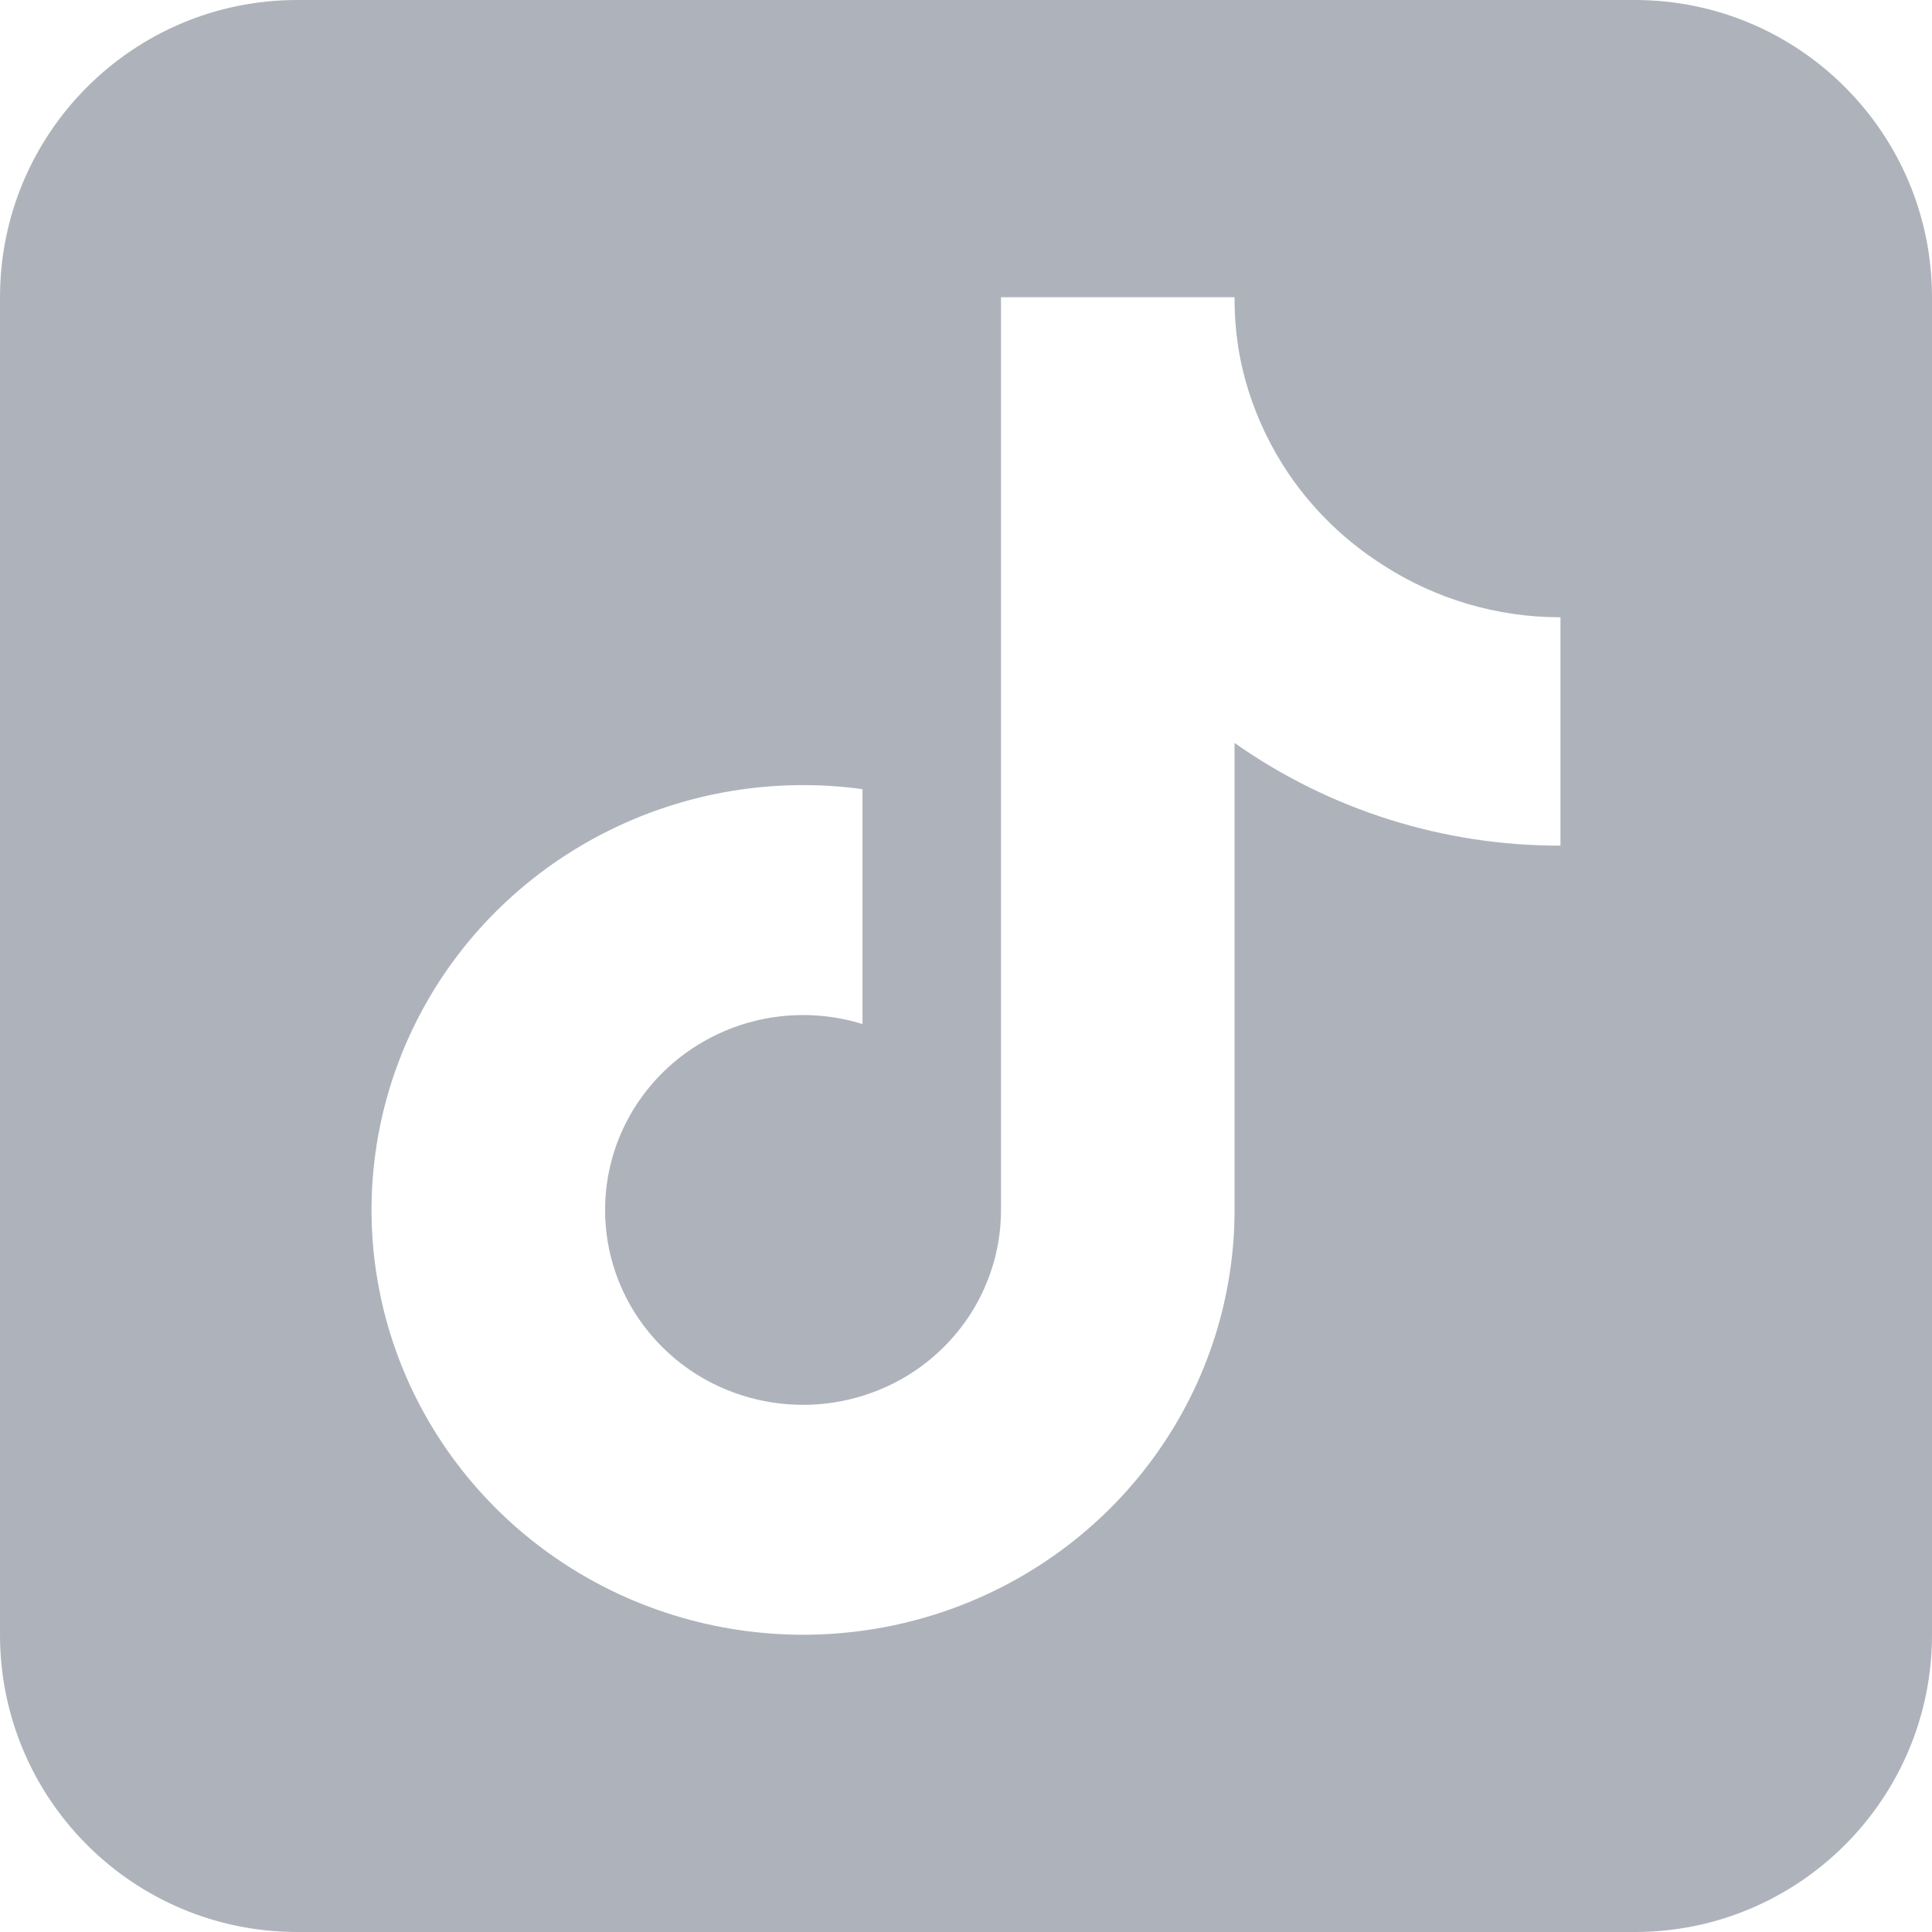<svg width="26" height="26" viewBox="0 0 26 26" fill="none" xmlns="http://www.w3.org/2000/svg">
<path fill-rule="evenodd" clip-rule="evenodd" d="M4 0C1.791 0 0 1.791 0 4V22C0 24.209 1.791 26 4 26H22C24.209 26 26 24.209 26 22V4C26 1.791 24.209 0 22 0H4ZM16.614 9.998C17.893 10.9 19.427 11.384 21 11.38V8.307C20.149 8.308 19.317 8.062 18.607 7.601C18.108 7.284 17.68 6.87 17.349 6.386C17.111 6.036 16.926 5.654 16.8 5.253C16.752 5.099 16.712 4.94 16.682 4.78C16.635 4.523 16.613 4.262 16.614 4H13.471V16.285C13.471 16.648 13.394 17.005 13.248 17.334C13.172 17.506 13.077 17.67 12.964 17.823C12.634 18.271 12.169 18.605 11.635 18.776C11.101 18.948 10.526 18.949 9.992 18.78C9.626 18.665 9.291 18.474 9.011 18.221C8.881 18.104 8.763 17.975 8.658 17.834C8.326 17.389 8.146 16.851 8.143 16.298C8.14 15.745 8.314 15.205 8.641 14.756C8.968 14.307 9.431 13.971 9.964 13.795C10.496 13.62 11.072 13.615 11.607 13.781V10.62C10.436 10.46 9.243 10.655 8.187 11.181C7.132 11.706 6.264 12.536 5.701 13.56C5.138 14.584 4.905 15.753 5.035 16.91C5.165 18.067 5.65 19.158 6.427 20.036C7.203 20.914 8.233 21.538 9.38 21.824C10.526 22.11 11.734 22.046 12.842 21.638C13.949 21.23 14.904 20.499 15.578 19.542C16.252 18.586 16.614 17.449 16.614 16.285V9.998Z" fill="#AEB3BB"/>
</svg>
